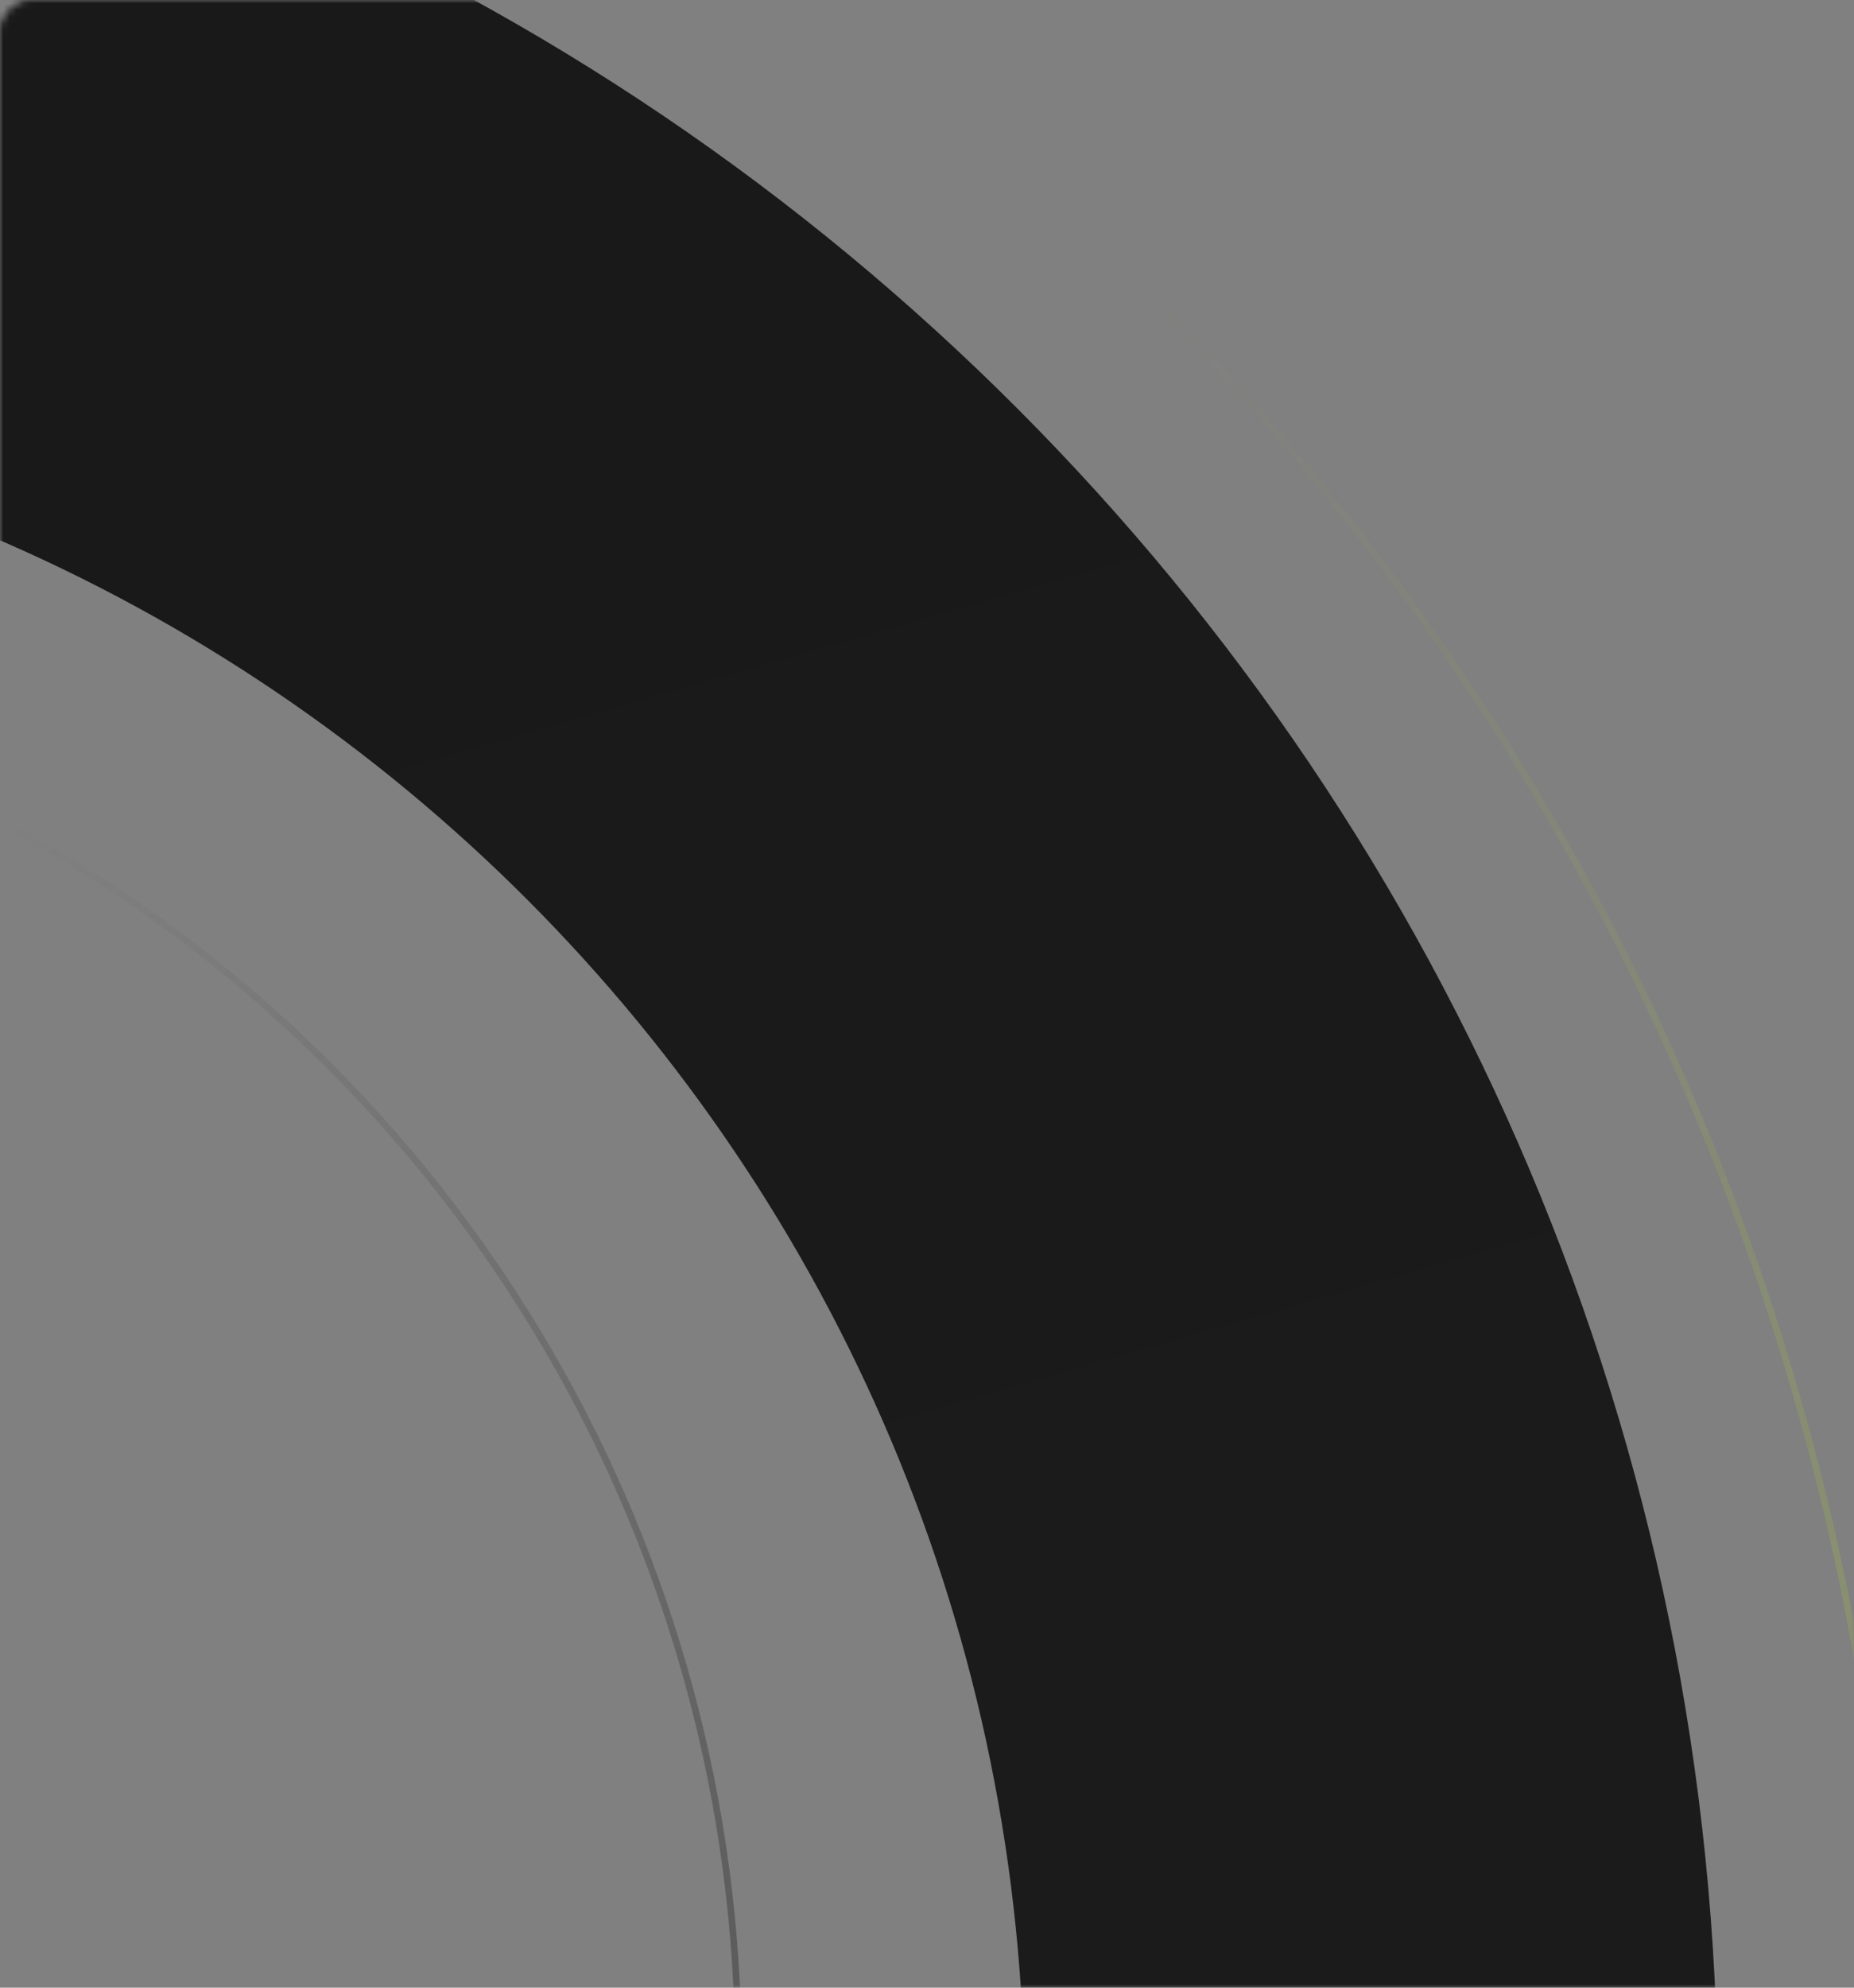 <?xml version="1.0" encoding="UTF-8"?> <svg xmlns="http://www.w3.org/2000/svg" width="280" height="300" viewBox="0 0 280 300" fill="none"><rect x="0" y="0" width="280" height="300" fill="#808080" stroke="none"/><mask id="mask0_242_178" style="mask-type:alpha" maskUnits="userSpaceOnUse" x="0" y="0" width="280" height="300"><rect x="0.5" y="0.5" width="279" height="299" rx="4.5" fill="url(#paint0_linear_242_178)" stroke="#454545"></rect></mask><g mask="url(#mask0_242_178)"><path d="M259.428 317.429C259.428 517.198 97.739 679.143 -101.715 679.143C-301.168 679.143 -462.857 517.198 -462.857 317.429C-462.857 117.66 -301.168 -44.285 -101.715 -44.285C97.739 -44.285 259.428 117.66 259.428 317.429ZM-358.184 317.429C-358.184 459.297 -243.359 574.304 -101.715 574.304C39.929 574.304 154.755 459.297 154.755 317.429C154.755 175.561 39.929 60.554 -101.715 60.554C-243.359 60.554 -358.184 175.561 -358.184 317.429Z" fill="url(#paint1_linear_242_178)"></path><circle opacity="0.2" cx="-100" cy="317.427" r="386.357" stroke="url(#paint2_linear_242_178)"></circle><circle cx="-99.429" cy="309.999" r="210.929" stroke="url(#paint3_linear_242_178)"></circle></g><defs><linearGradient id="paint0_linear_242_178" x1="280" y1="255.234" x2="111.346" y2="-26.372" gradientUnits="userSpaceOnUse"><stop stop-color="#191919"></stop><stop offset="1" stop-color="#161616"></stop></linearGradient><linearGradient id="paint1_linear_242_178" x1="70.11" y1="53.421" x2="229.235" y2="606.714" gradientUnits="userSpaceOnUse"><stop stop-color="#191919"></stop><stop offset="1" stop-color="#1E1E1E"></stop></linearGradient><linearGradient id="paint2_linear_242_178" x1="186.027" y1="39.535" x2="286.699" y2="389.088" gradientUnits="userSpaceOnUse"><stop stop-color="#CCFF00" stop-opacity="0"></stop><stop offset="1" stop-color="#CCFF00"></stop></linearGradient><linearGradient id="paint3_linear_242_178" x1="3.883" y1="124.312" x2="103.213" y2="405.489" gradientUnits="userSpaceOnUse"><stop stop-color="#4E4E4E" stop-opacity="0"></stop><stop offset="1" stop-color="#484848"></stop></linearGradient></defs></svg> 